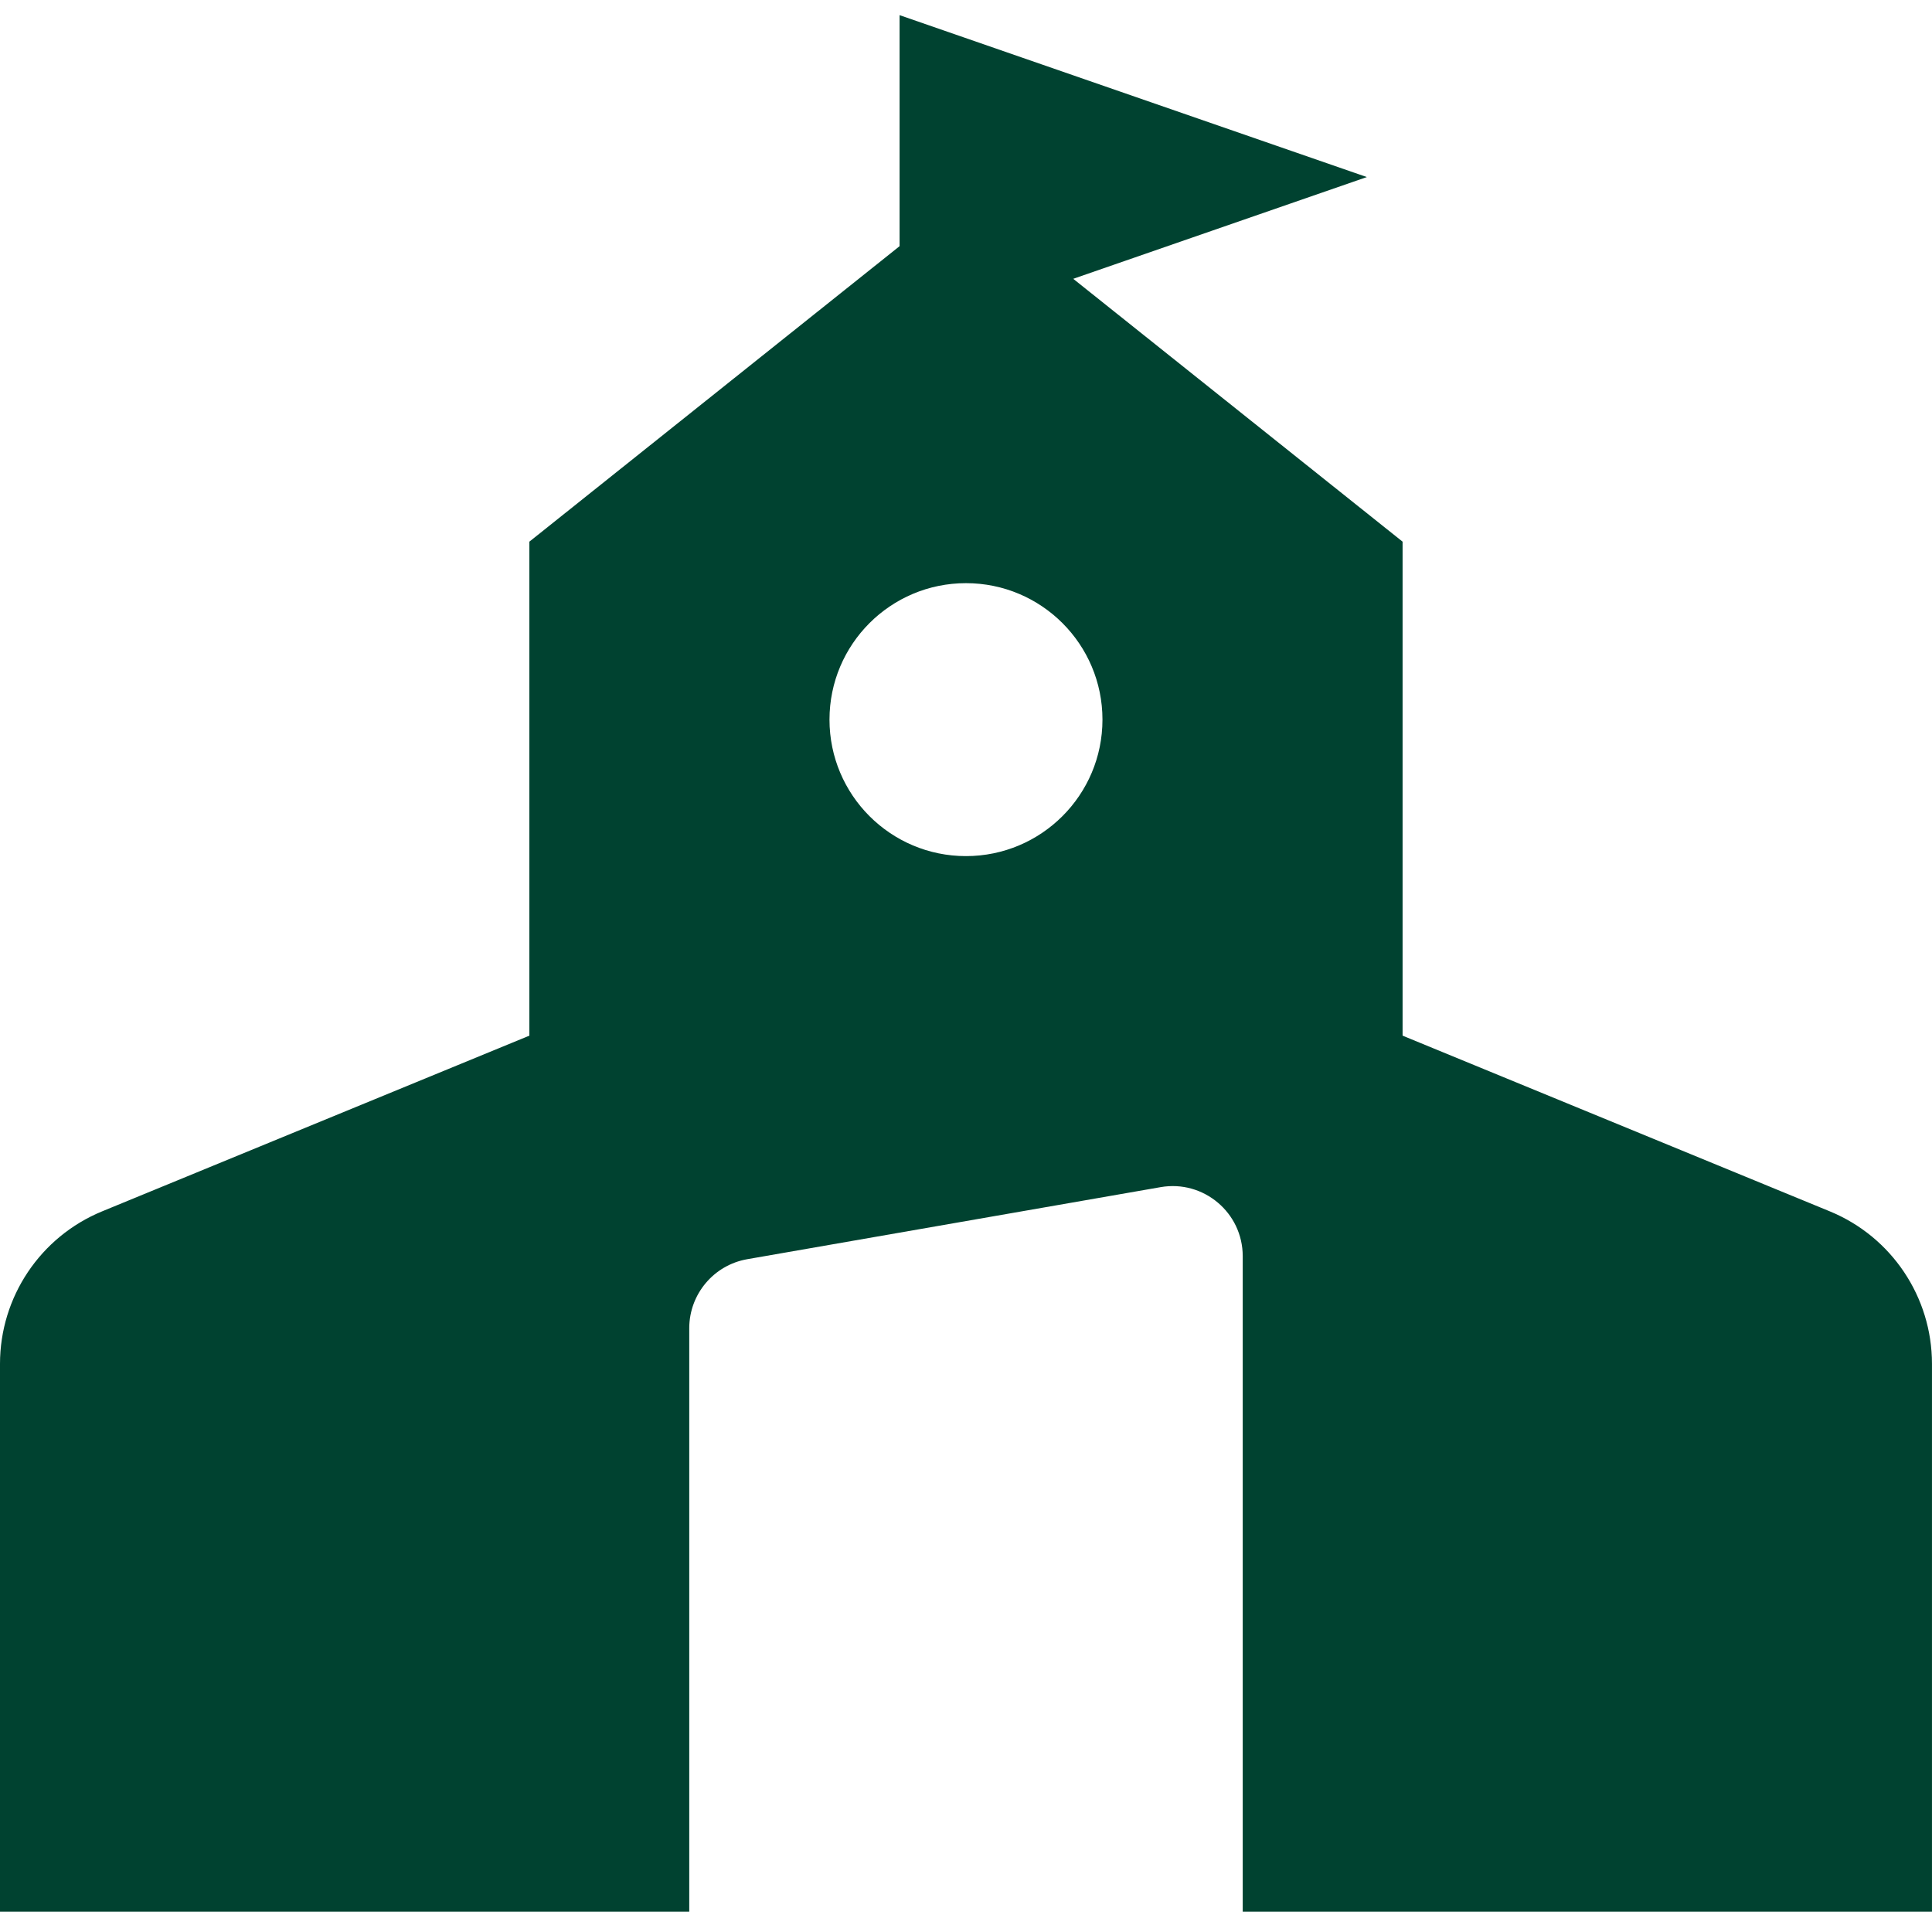 <svg width="82" height="82" viewBox="0 0 82 82" fill="none" xmlns="http://www.w3.org/2000/svg">
<path d="M58.013 7.515L38.181 14.387L38.181 0.643L58.013 7.515Z" fill="#004230"/>
<path d="M59.53 22.99V49.555H22.468V22.99L40.998 8.2L59.53 22.99ZM40.999 24.751C37.8 24.751 35.207 27.344 35.206 30.543C35.207 33.742 37.8 36.336 40.999 36.336C44.198 36.335 46.792 33.742 46.792 30.543C46.792 27.344 44.198 24.751 40.999 24.751Z" fill="#004230"/>
<path d="M77.662 51.413C80.286 52.492 81.999 55.049 81.999 57.886V81.136H52.745V53.315C52.745 51.469 51.079 50.069 49.26 50.386L31.717 53.444C30.294 53.692 29.255 54.928 29.254 56.373V81.136H-0V57.886C-0 55.049 1.712 52.492 4.336 51.413L40.999 36.336L77.662 51.413Z" fill="#004230"/>
</svg>
